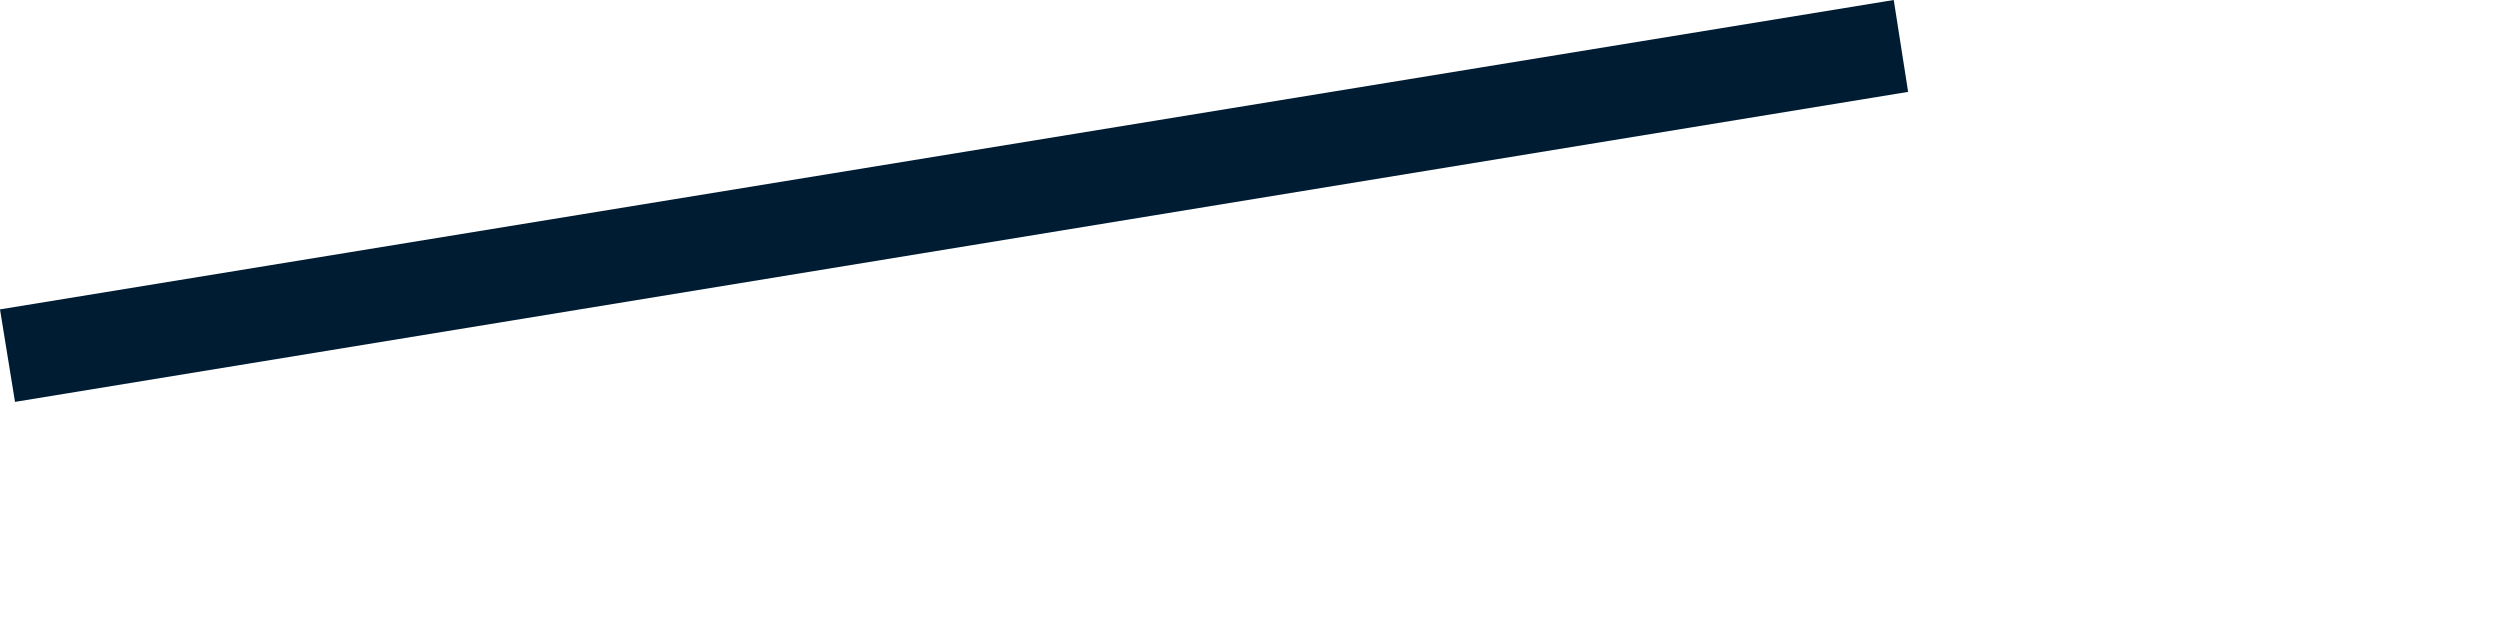 <?xml version="1.0" encoding="utf-8"?>
<svg xmlns="http://www.w3.org/2000/svg" fill="none" height="100%" overflow="visible" preserveAspectRatio="none" style="display: block;" viewBox="0 0 4 1" width="100%">
<path clip-rule="evenodd" d="M3.053 0.147L0.024 0.643L0 0.495L3.03 0L3.053 0.147Z" fill="#001C33" fill-rule="evenodd" id="Vector"/>
</svg>